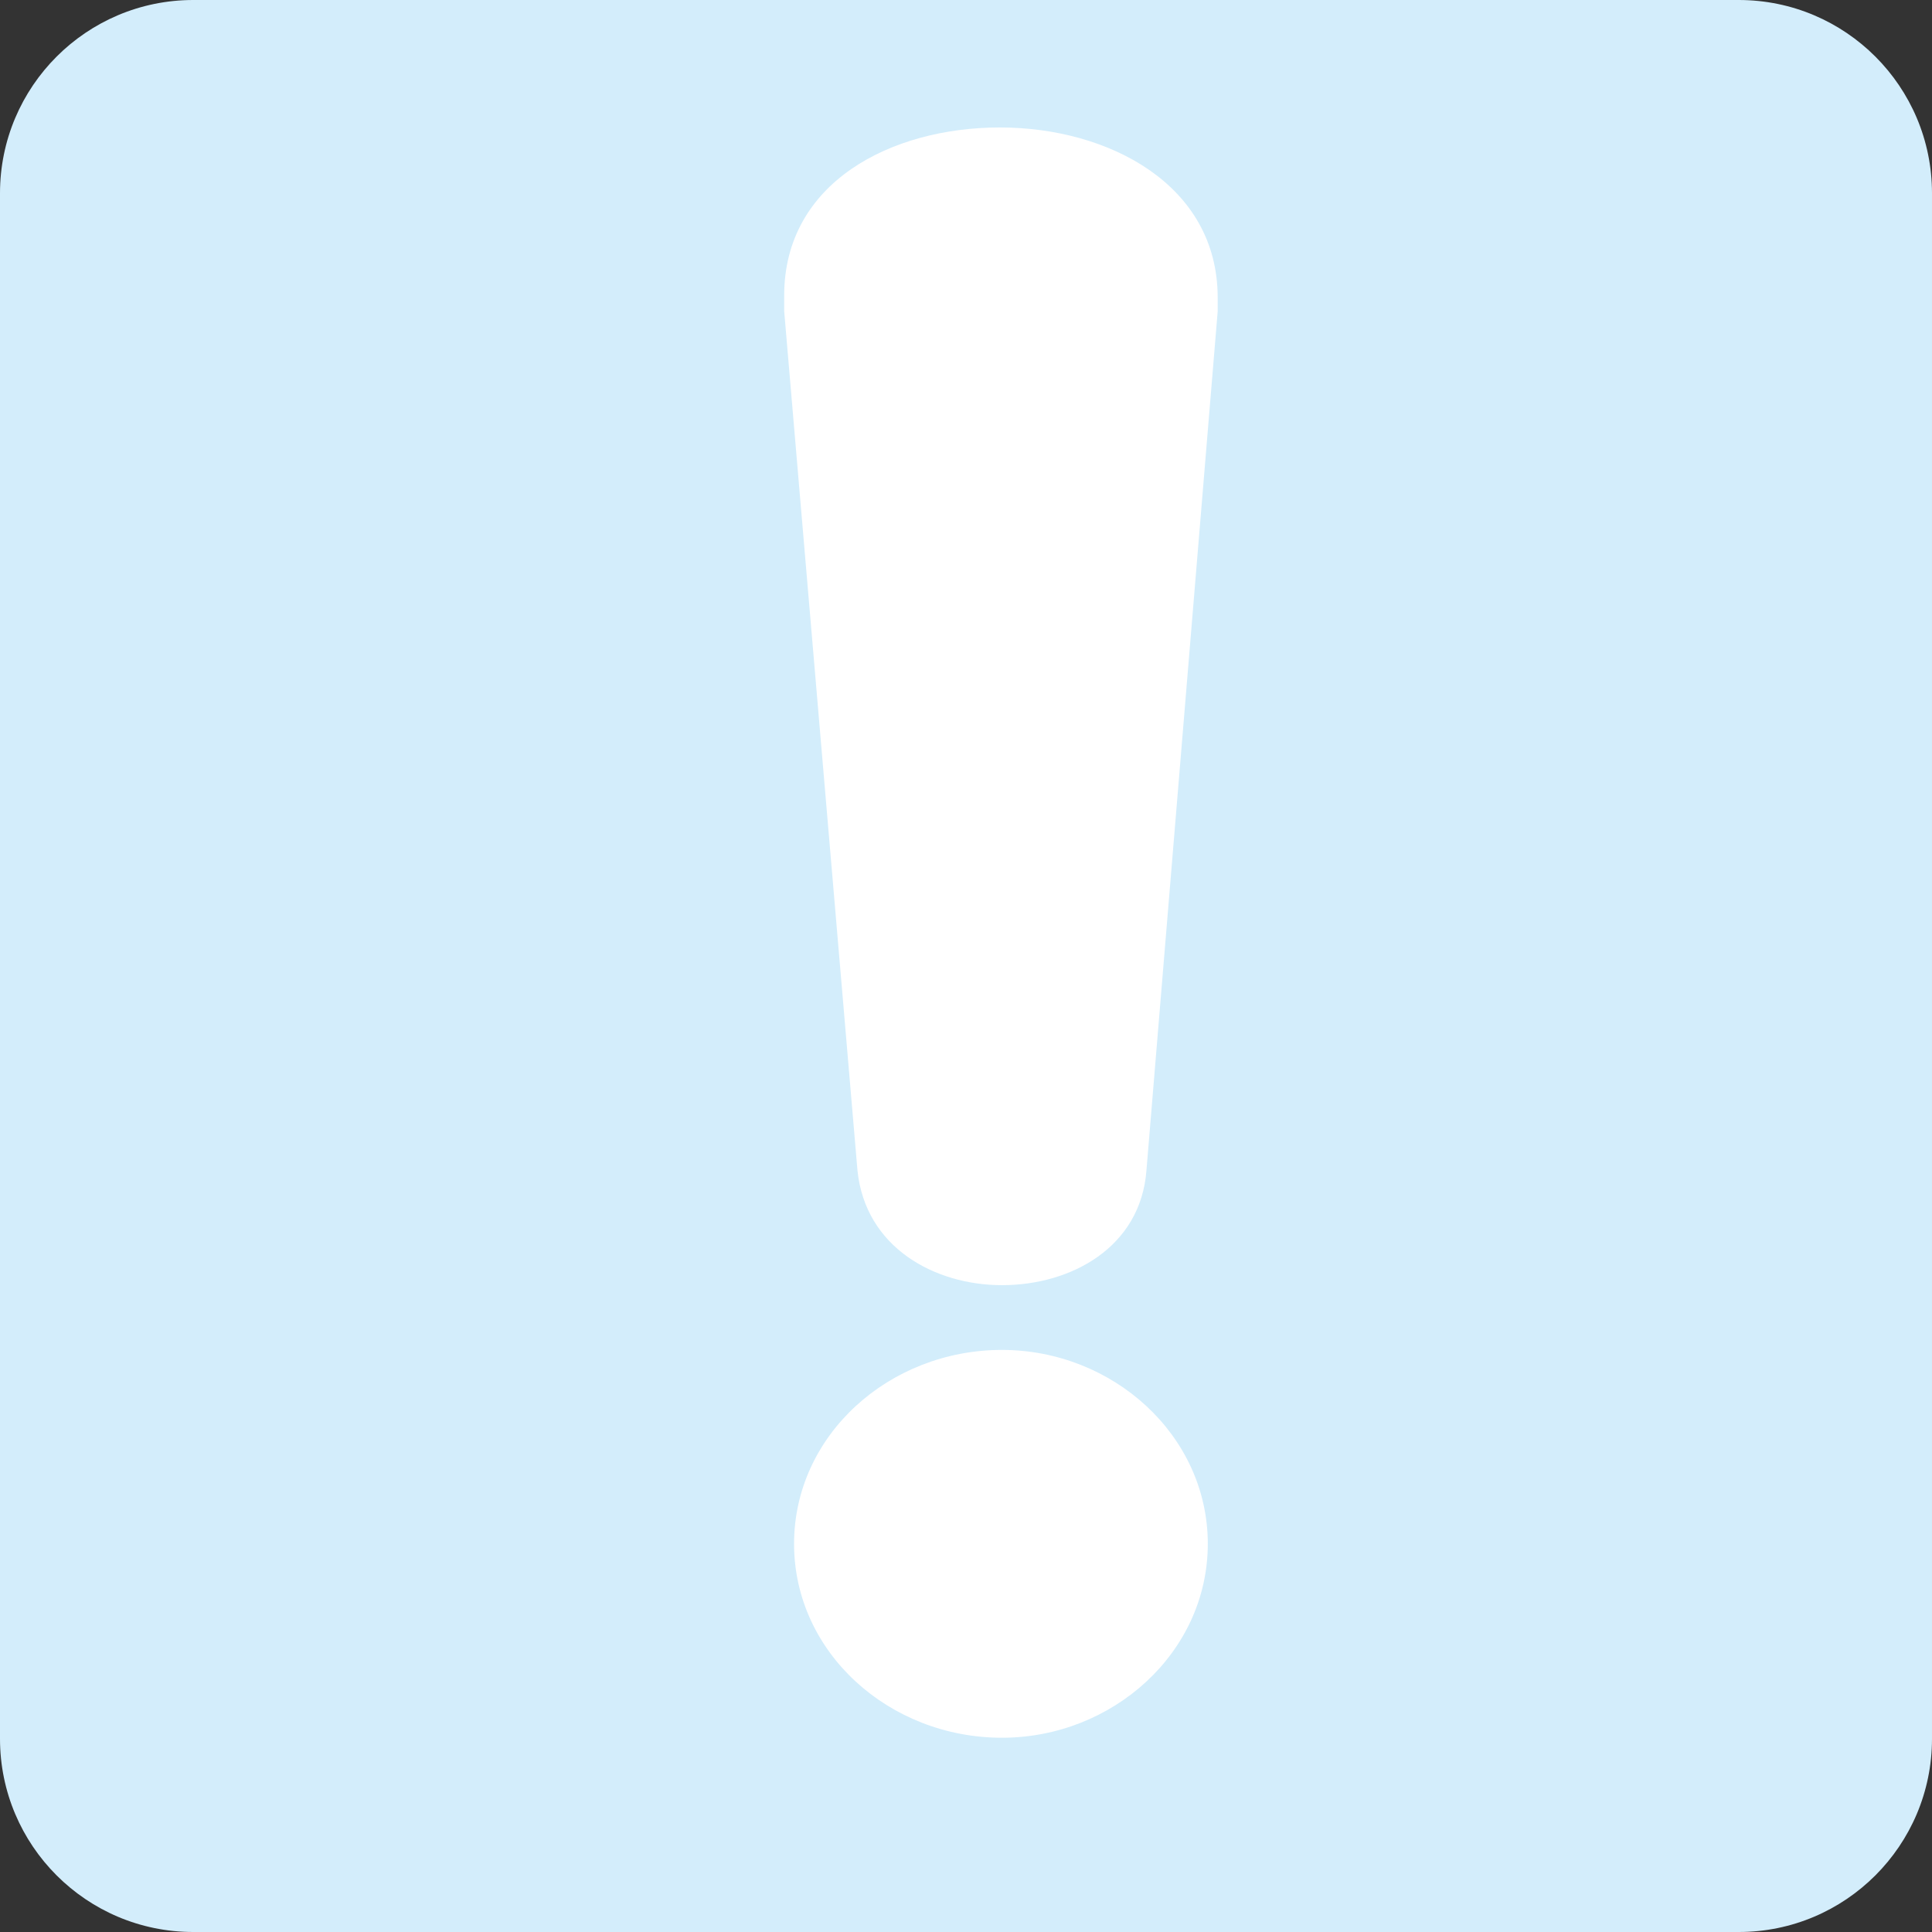 <?xml version="1.0" encoding="utf-8"?>
<!-- Generator: Adobe Illustrator 23.1.0, SVG Export Plug-In . SVG Version: 6.00 Build 0)  -->
<svg version="1.1" id="レイヤー_1" xmlns="http://www.w3.org/2000/svg" xmlns:xlink="http://www.w3.org/1999/xlink" x="0px"
	 y="0px" viewBox="0 0 56.69 56.69" style="enable-background:new 0 0 56.69 56.69;" xml:space="preserve">
<rect x="0" y="0" width="56.69" height="56.69" fill="#333333" stroke="none"/>
<style type="text/css">
	.st0{fill:#D3EDFB;}
	.st1{fill:#FFFFFF;}
</style>
<path class="st0" d="M51.02,56.69H5.67C2.54,56.69,0,54.15,0,51.02V5.67C0,2.54,2.54,0,5.67,0h45.35c3.13,0,5.67,2.54,5.67,5.67
	v45.35C56.69,54.15,54.15,56.69,51.02,56.69z"/>
<g>
	<path class="st1" d="M23.01,9.13V8.67c0-3.31,3.13-4.93,6.33-4.93c3.19,0,6.39,1.68,6.39,4.99v0.41l-2.09,25.2
		c-0.17,2.26-2.21,3.37-4.24,3.37c-1.97,0-4.01-1.1-4.24-3.37L23.01,9.13z M29.4,50.99c-3.31,0-6.1-2.5-6.1-5.69s2.79-5.69,6.1-5.69
		c3.25,0,6.04,2.5,6.04,5.69S32.65,50.99,29.4,50.99z"/>
</g>
</svg>
